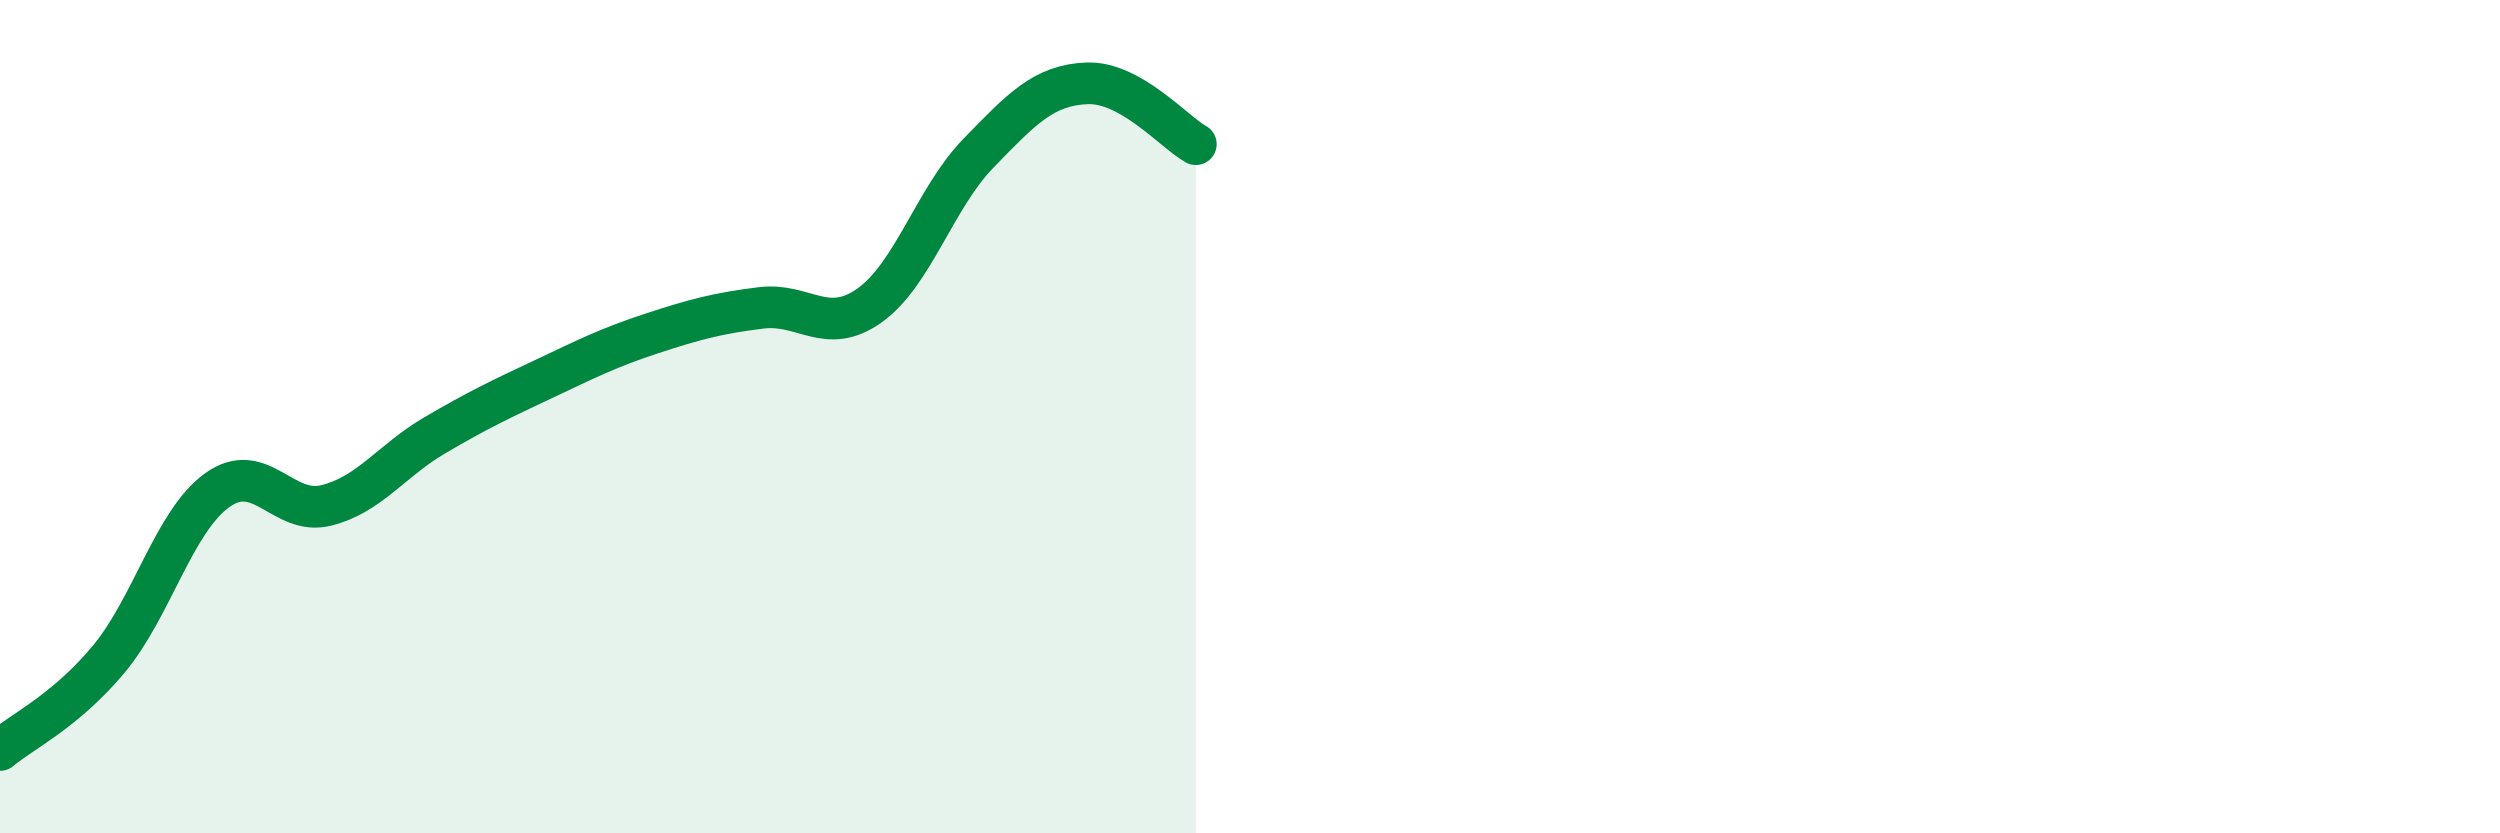 
    <svg width="60" height="20" viewBox="0 0 60 20" xmlns="http://www.w3.org/2000/svg">
      <path
        d="M 0,18 C 0.52,17.56 1.57,17.07 2.61,15.82 C 3.65,14.57 4.18,12.5 5.22,11.76 C 6.26,11.02 6.79,12.39 7.83,12.13 C 8.87,11.87 9.39,11.06 10.43,10.45 C 11.47,9.84 12,9.59 13.04,9.1 C 14.08,8.61 14.61,8.34 15.65,8 C 16.69,7.66 17.22,7.52 18.26,7.39 C 19.3,7.26 19.83,8.07 20.87,7.33 C 21.91,6.59 22.44,4.75 23.48,3.68 C 24.52,2.61 25.05,2.04 26.09,2 C 27.13,1.96 28.18,3.17 28.7,3.46L28.7 20L0 20Z"
        fill="#008740"
        opacity="0.1"
        stroke-linecap="round"
        stroke-linejoin="round"
      />
      <path
        d="M 0,18 C 0.52,17.56 1.57,17.07 2.61,15.82 C 3.65,14.57 4.18,12.5 5.22,11.76 C 6.26,11.02 6.79,12.39 7.83,12.13 C 8.87,11.87 9.39,11.06 10.43,10.45 C 11.47,9.84 12,9.59 13.04,9.1 C 14.08,8.61 14.61,8.34 15.65,8 C 16.69,7.66 17.22,7.52 18.26,7.39 C 19.3,7.26 19.83,8.07 20.87,7.33 C 21.91,6.59 22.44,4.75 23.48,3.68 C 24.52,2.61 25.05,2.04 26.09,2 C 27.13,1.96 28.18,3.17 28.7,3.46"
        stroke="#008740"
        stroke-width="1"
        fill="none"
        stroke-linecap="round"
        stroke-linejoin="round"
      />
    </svg>
  
